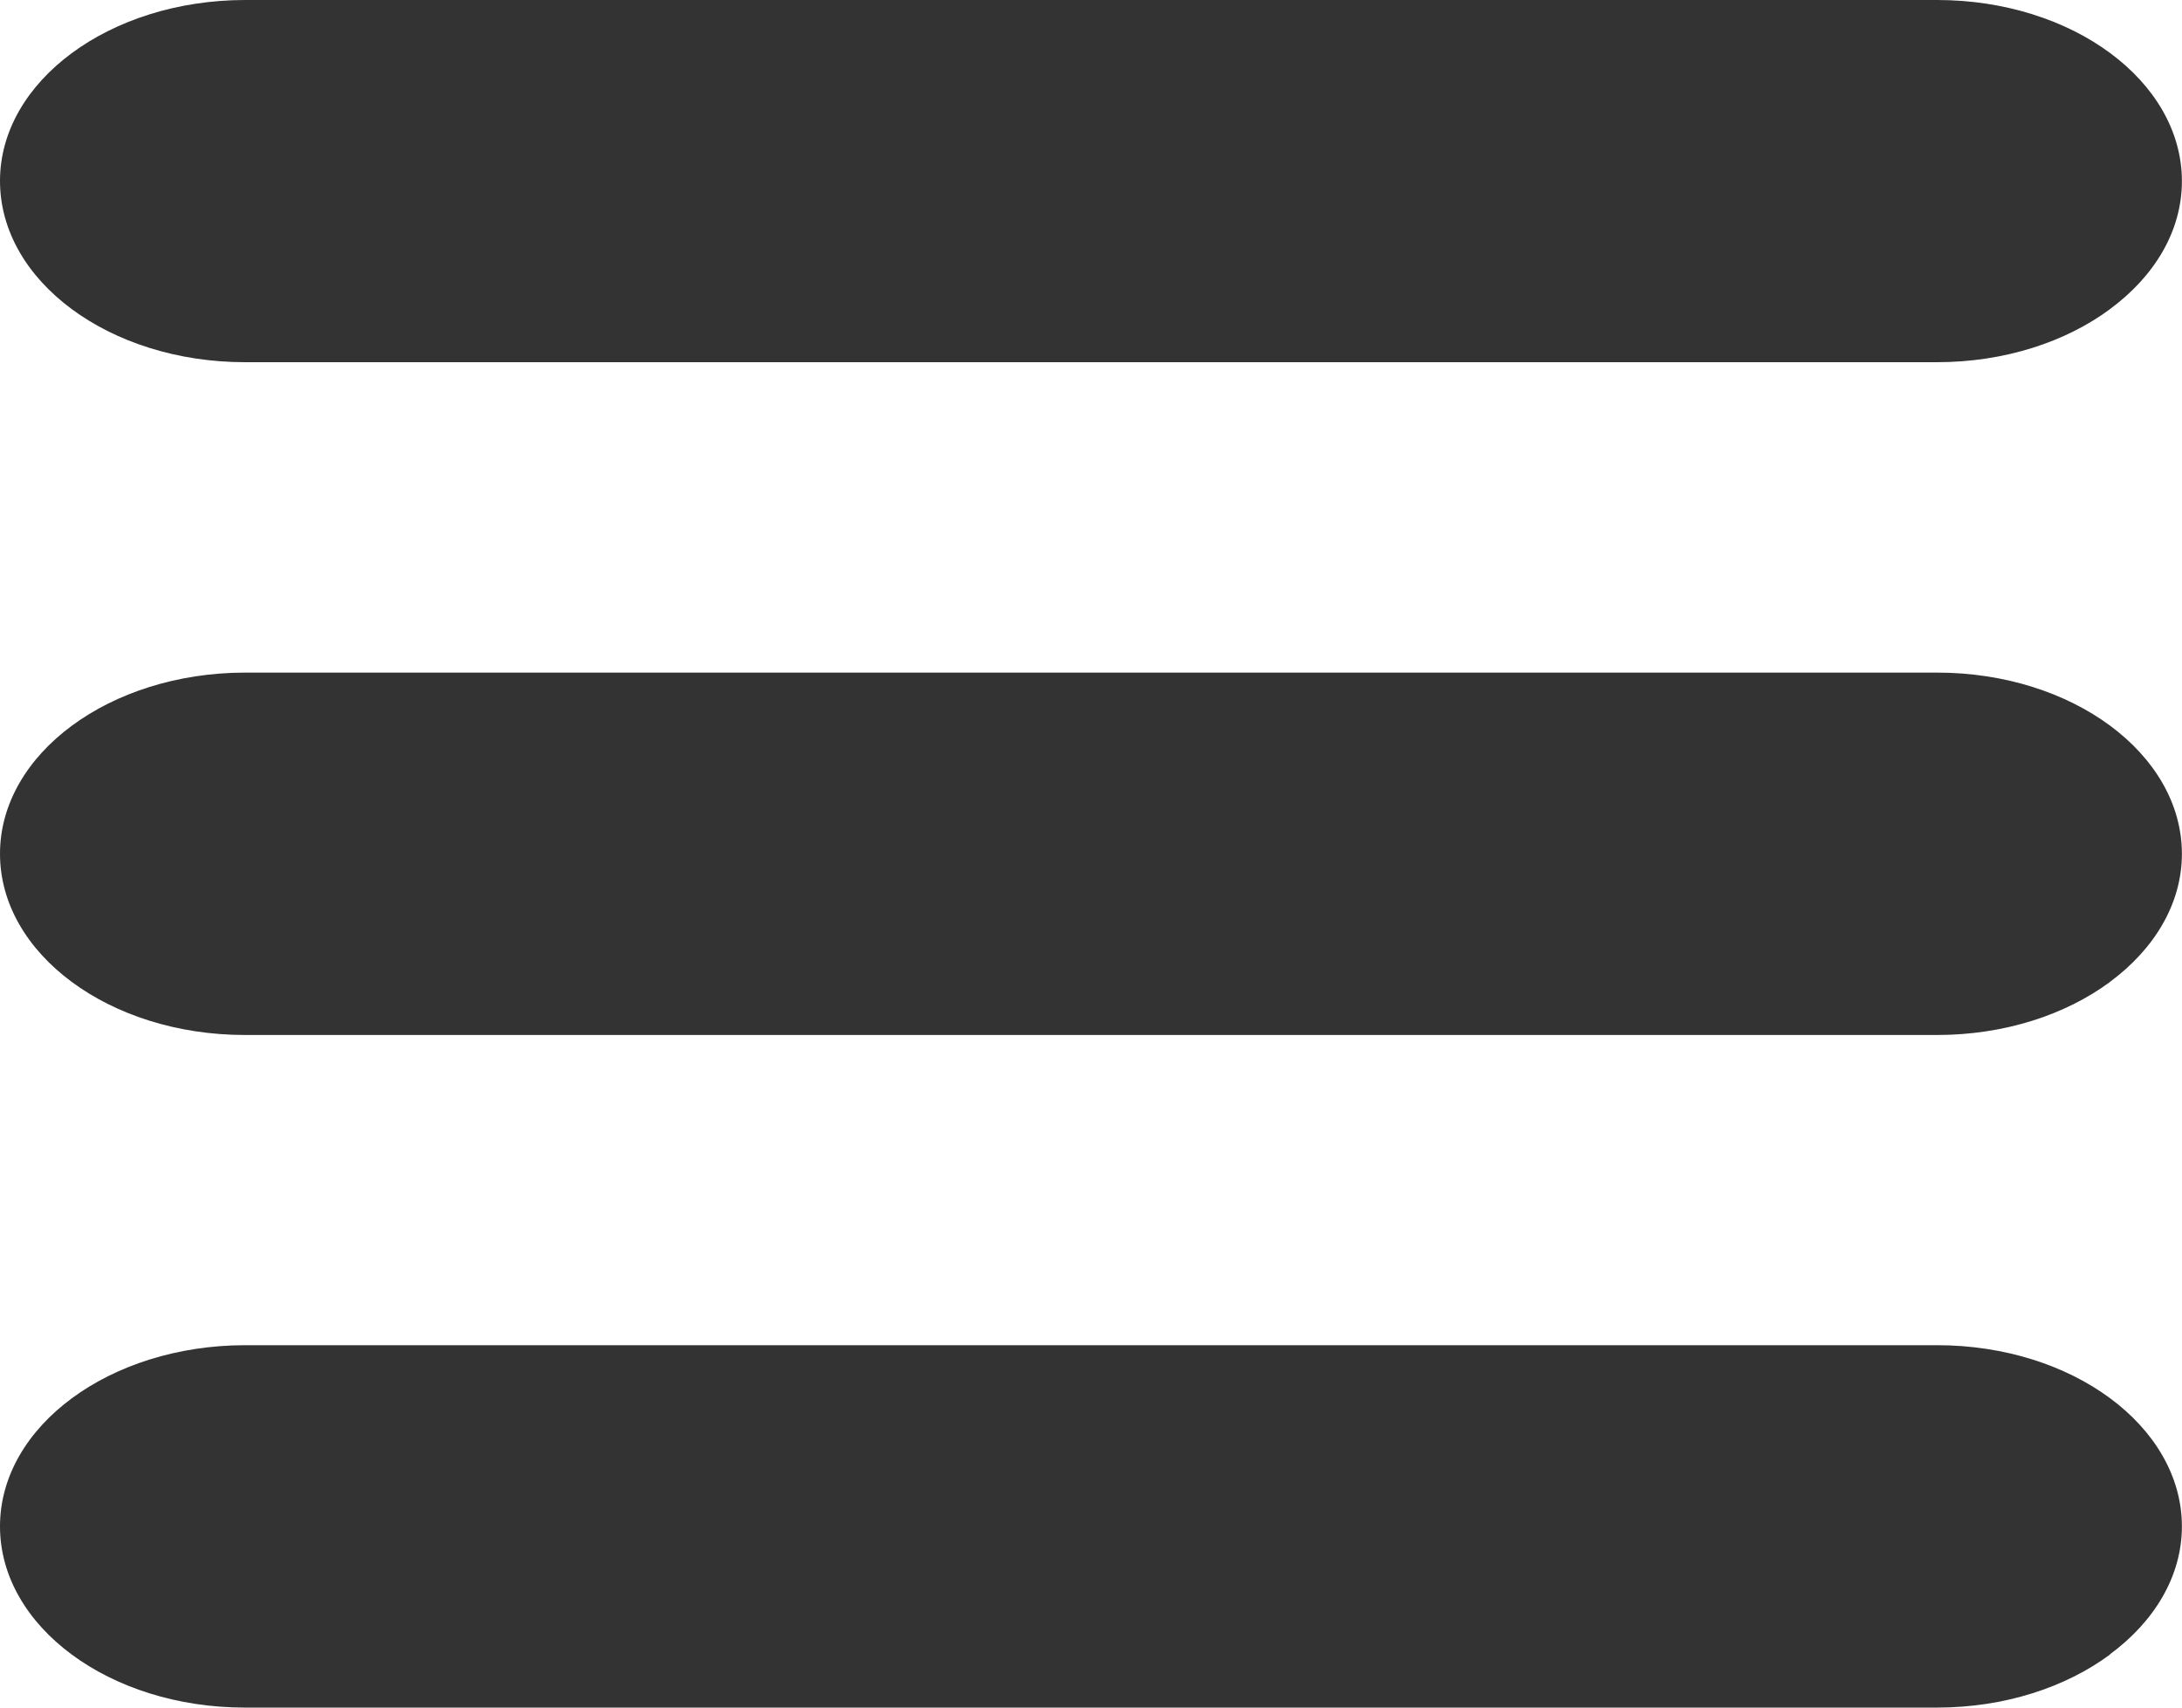 <?xml version="1.0" encoding="UTF-8" standalone="no"?>
<svg id="svg2" xmlns:rdf="http://www.w3.org/1999/02/22-rdf-syntax-ns#" xmlns="http://www.w3.org/2000/svg" version="1.1" xmlns:cc="http://creativecommons.org/ns#" xmlns:dc="http://purl.org/dc/elements/1.1/" viewBox="0 0 23 18">
<path id="path4" style="fill:#333" d="m22.242 3.258c-.467.346-1.112.56-1.824.56h-17.837c-1.426-.001-2.581-.855-2.581-1.911 0-1.051 1.157-1.905 2.581-1.907h17.837c1.425 0 2.581.855 2.581 1.91 0 .525-.289 1.003-.758 1.348zm0 7.092c-.467.346-1.112.56-1.824.56h-17.837c-1.426 0-2.581-.856-2.581-1.91s1.157-1.908 2.581-1.91h17.837c1.425 0 2.58.856 2.581 1.91 0 .525-.29 1.004-.758 1.35zm0 7.09c-.467.346-1.112.560-1.824.560h-17.837c-1.426 0-2.581-.855-2.581-1.91s1.157-1.908 2.581-1.91h17.837c1.425 0 2.58.855 2.581 1.91 0 .524-.29 1.003-.758 1.348z"/>
</svg>
